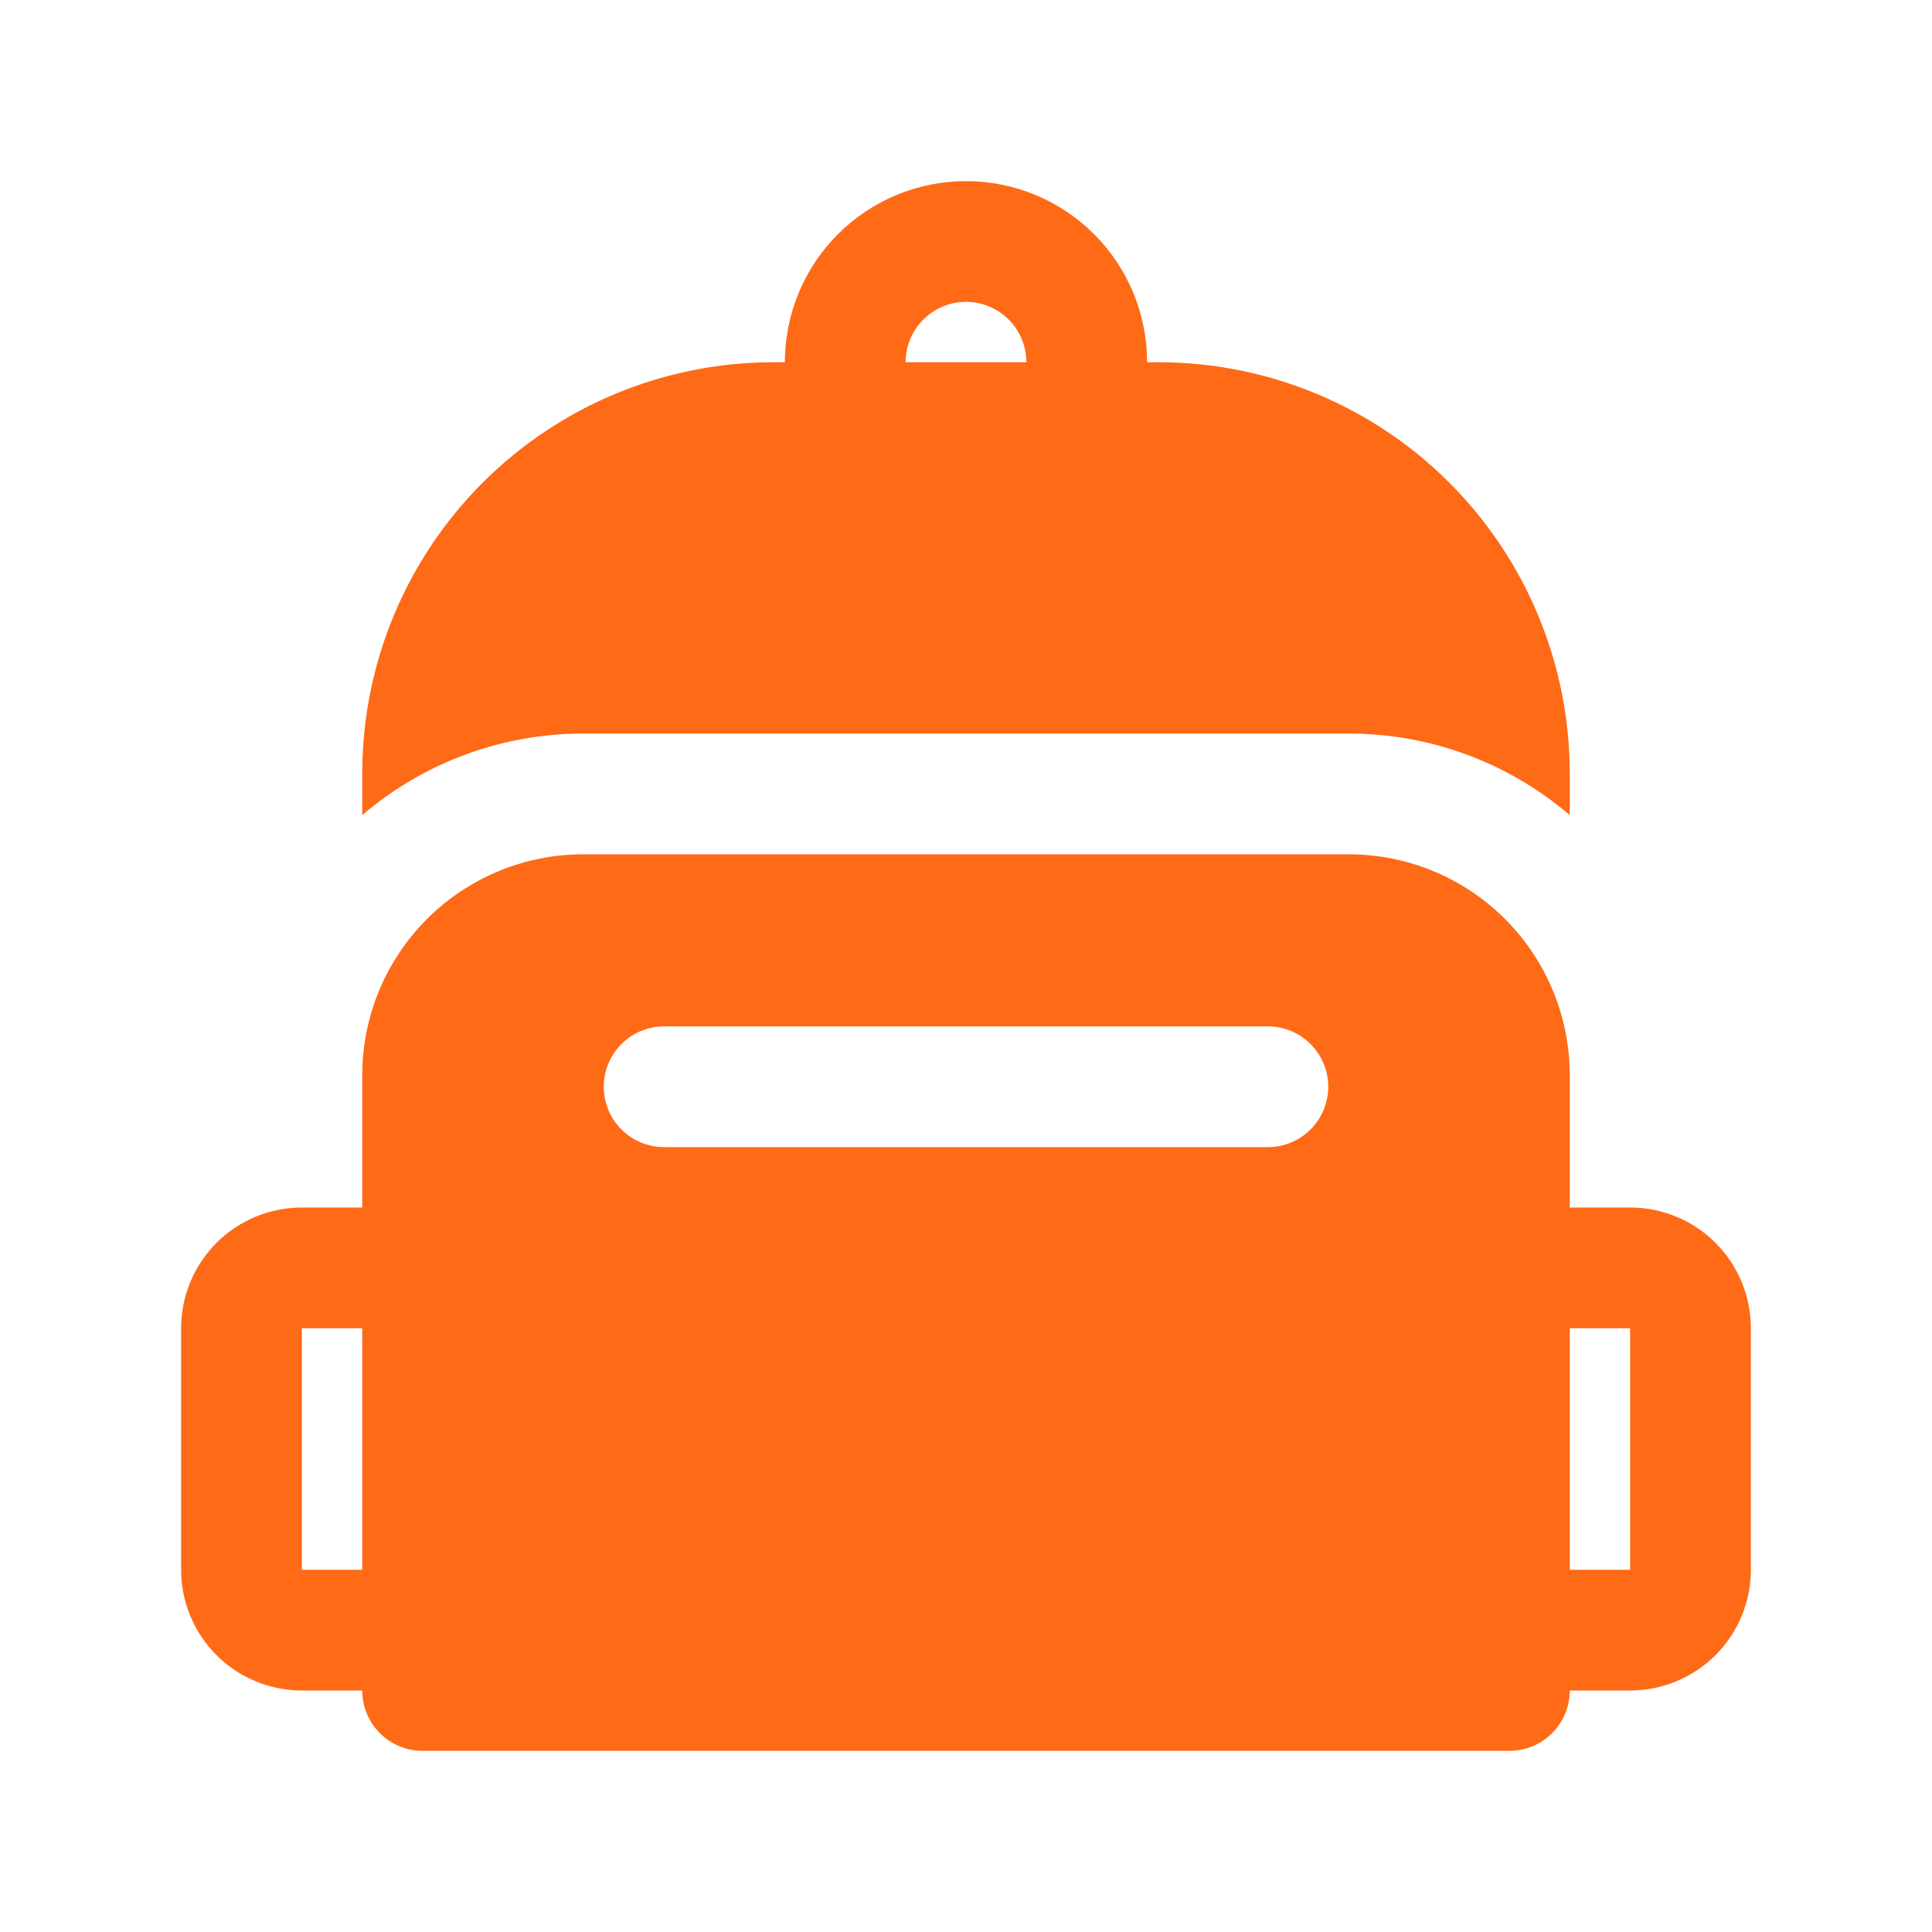 <?xml version="1.0" encoding="UTF-8"?> <svg xmlns="http://www.w3.org/2000/svg" width="200" height="200" viewBox="0 0 200 200" fill="none"><path d="M168.75 125H162.5V111.312C162.5 105.246 160.09 99.427 155.8 95.137C151.51 90.847 145.692 88.438 139.625 88.438H60.375C54.308 88.438 48.49 90.847 44.2 95.137C39.91 99.427 37.5 105.246 37.5 111.312V125H31.25C27.935 125 24.755 126.317 22.411 128.661C20.067 131.005 18.75 134.185 18.75 137.5V162.5C18.75 165.815 20.067 168.995 22.411 171.339C24.755 173.683 27.935 175 31.25 175H37.5C37.5 176.658 38.158 178.247 39.331 179.419C40.503 180.592 42.092 181.25 43.75 181.25H156.25C157.908 181.25 159.497 180.592 160.669 179.419C161.842 178.247 162.5 176.658 162.5 175H168.75C172.065 175 175.245 173.683 177.589 171.339C179.933 168.995 181.25 165.815 181.25 162.5V137.5C181.25 134.185 179.933 131.005 177.589 128.661C175.245 126.317 172.065 125 168.75 125ZM31.25 162.5V137.5H37.5V162.5H31.25ZM131.25 118.75H68.75C67.092 118.75 65.503 118.092 64.331 116.919C63.158 115.747 62.5 114.158 62.5 112.5C62.5 110.842 63.158 109.253 64.331 108.081C65.503 106.908 67.092 106.25 68.75 106.25H131.25C132.908 106.25 134.497 106.908 135.669 108.081C136.842 109.253 137.5 110.842 137.5 112.5C137.5 114.158 136.842 115.747 135.669 116.919C134.497 118.092 132.908 118.75 131.25 118.75ZM168.75 162.5H162.5V137.5H168.75V162.5ZM139.625 75.938C148.012 75.934 156.124 78.926 162.5 84.375V80C162.483 68.733 158 57.933 150.034 49.966C142.067 41.999 131.267 37.517 120 37.5H118.75C118.75 32.527 116.775 27.758 113.258 24.242C109.742 20.725 104.973 18.75 100 18.75C95.027 18.75 90.258 20.725 86.742 24.242C83.225 27.758 81.25 32.527 81.25 37.5H80C68.733 37.517 57.933 41.999 49.966 49.966C41.999 57.933 37.517 68.733 37.5 80V84.375C43.876 78.926 51.988 75.934 60.375 75.938H139.625ZM100 31.25C101.658 31.25 103.247 31.909 104.419 33.081C105.592 34.253 106.25 35.842 106.25 37.5H93.75C93.75 35.842 94.409 34.253 95.581 33.081C96.753 31.909 98.342 31.25 100 31.25Z" fill="#FF6A16"></path></svg> 